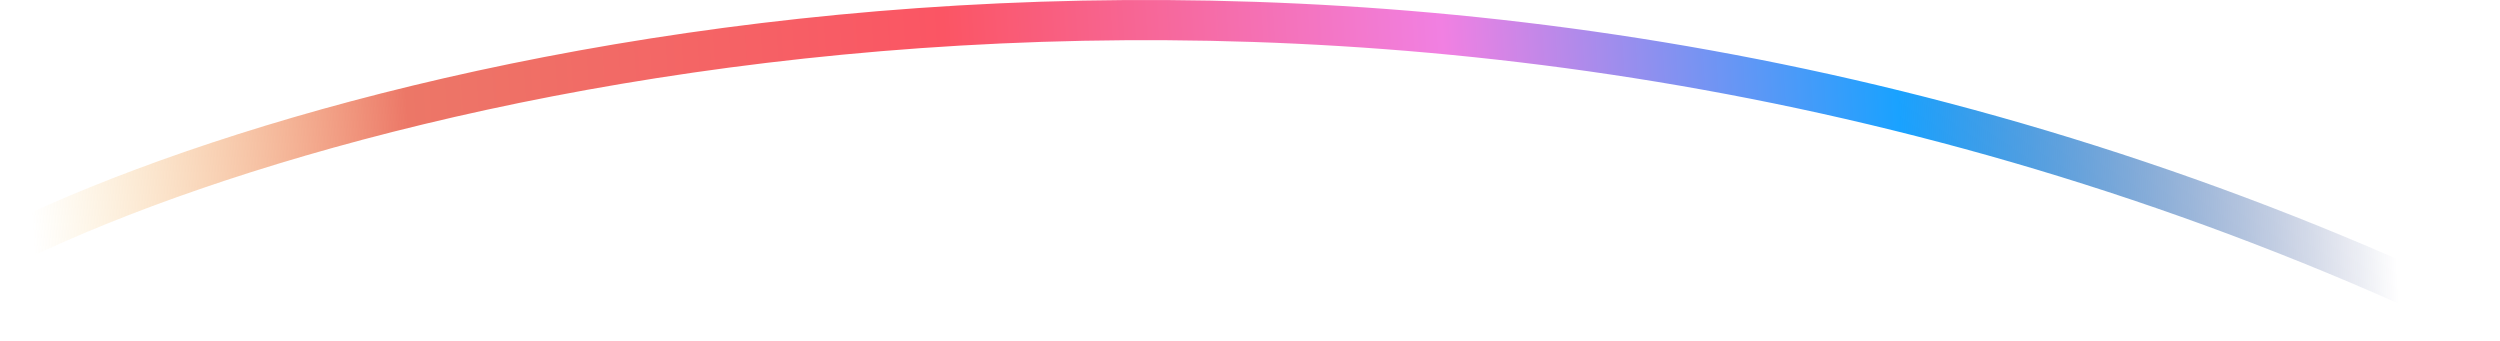 <svg width="249" height="34" viewBox="0 0 249 34" fill="none" xmlns="http://www.w3.org/2000/svg">
<path d="M1.14 22.084C0.143 22.56 -0.28 23.753 0.195 24.75C0.67 25.747 1.864 26.171 2.861 25.695L2.001 23.89L1.14 22.084ZM2.001 23.89L2.861 25.695C40.535 7.735 142.261 -15.977 246.353 33.669L247.214 31.863L248.075 30.058C142.662 -20.217 39.648 3.727 1.14 22.084L2.001 23.89Z" fill="url(#paint0_linear_19_893)"/>
<defs>
<linearGradient id="paint0_linear_19_893" x1="349.815" y1="23.552" x2="-11.085" y2="47.246" gradientUnits="userSpaceOnUse">
<stop offset="0.307" stop-color="#041365" stop-opacity="0"/>
<stop offset="0.441" stop-color="#19A2FF"/>
<stop offset="0.565" stop-color="#F180E2"/>
<stop offset="0.702" stop-color="#FB5564"/>
<stop offset="0.851" stop-color="#EC7767"/>
<stop offset="0.956" stop-color="#F7CC68" stop-opacity="0"/>
</linearGradient>
</defs>
</svg>
